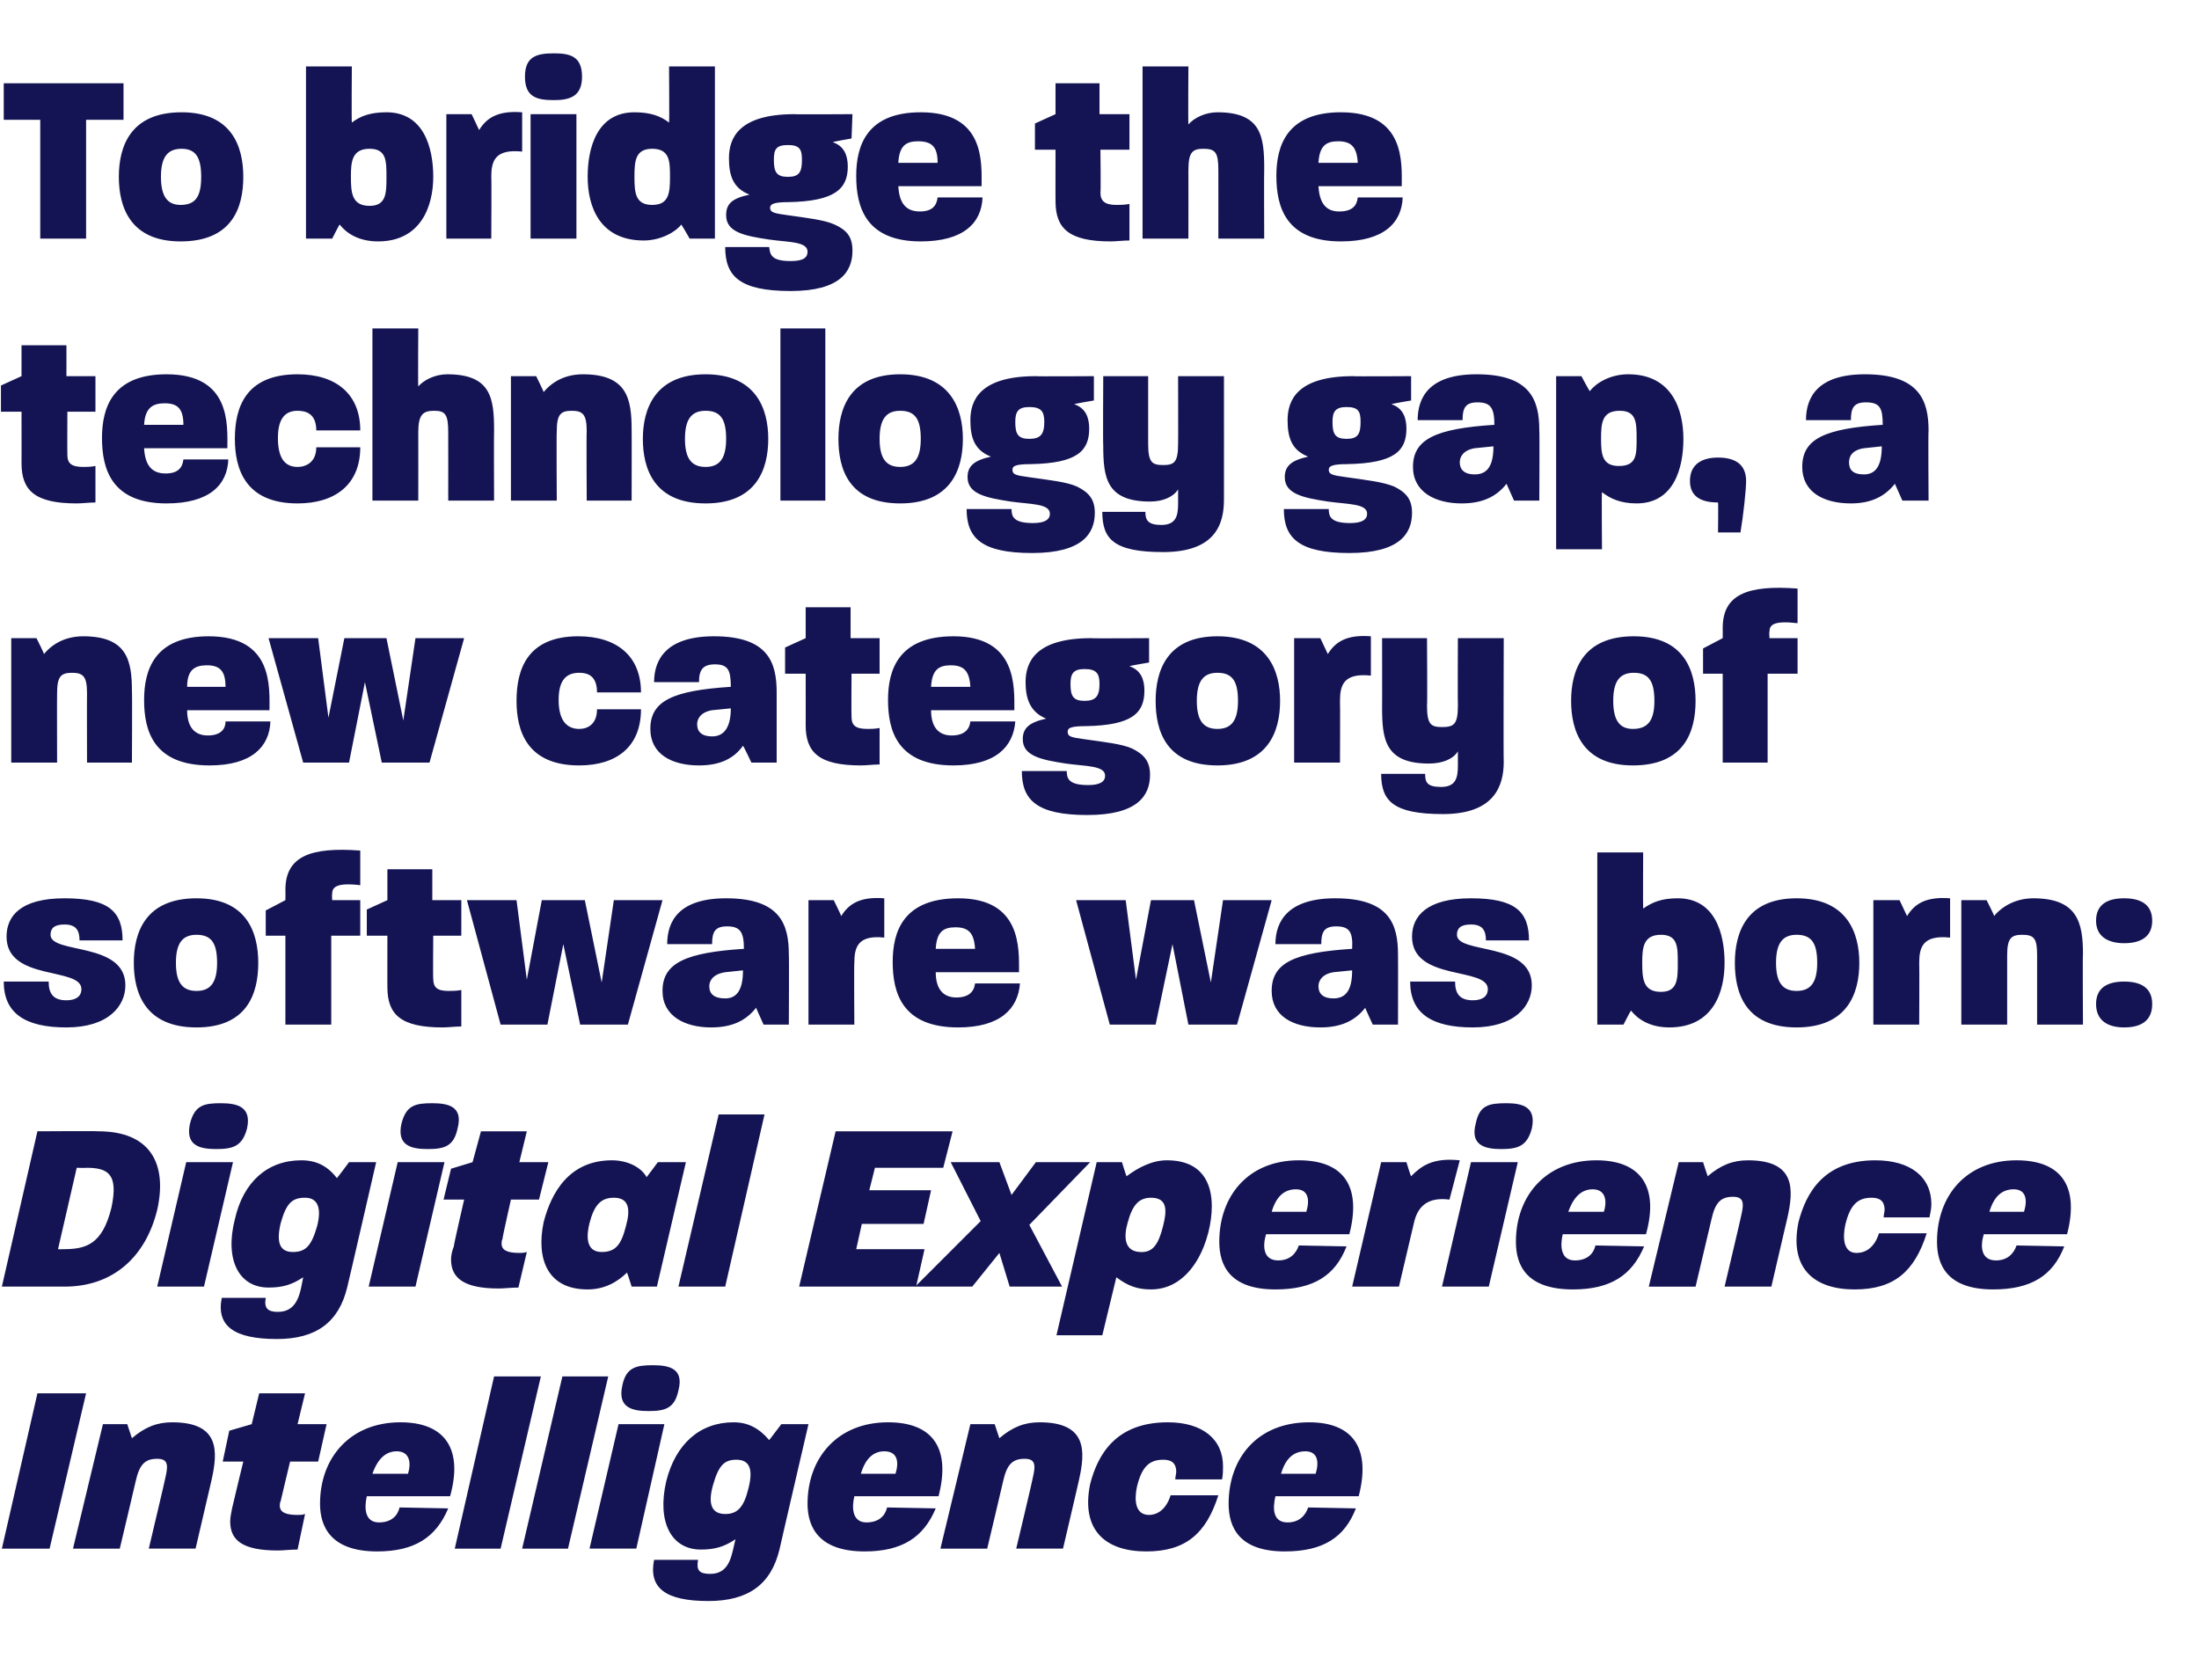 <?xml version="1.0" standalone="no"?><!DOCTYPE svg PUBLIC "-//W3C//DTD SVG 1.1//EN" "http://www.w3.org/Graphics/SVG/1.1/DTD/svg11.dtd"><svg xmlns="http://www.w3.org/2000/svg" version="1.1" width="235px" height="179.5px" viewBox="0 -6 235 179.5" style="top:-6px"><desc>To bridge the technology gap, a new category of software was born: Digital Experience Intelligence</desc><defs/><g id="Polygon45681"><path d="m4 142.9l5.2 0l-3.9 16.6l-5.1 0l3.8-16.6zm7 3.3l2.6 0c0 0 .51 1.55.5 1.5c1.4-1.2 2.7-1.7 4.3-1.7c5.1 0 4.9 3.1 4.2 6.2c.01-.03-1.7 7.3-1.7 7.3l-5 0c0 0 1.82-7.67 1.8-7.7c.3-1.3.2-1.9-.9-1.9c-1.3 0-1.9.6-2.3 2.4c0 .05-1.7 7.2-1.7 7.2l-5 0l3.2-13.3zm13.6 10.4c0-.4.1-.9.2-1.4c-.01-.02 1.2-5 1.2-5l-2.2 0l.7-3.3l2.4-.7l.8-3.3l4.9 0l-.8 3.3l3.1 0l-.9 4l-3 0c0 0-1.01 4.2-1 4.2c-.1.2-.1.4-.1.5c0 .7.6 1 1.9 1c.3 0 .5 0 .8-.1c0 0-.8 3.8-.8 3.8c-.8 0-1.5.1-2.1.1c-3.8 0-5.1-1.1-5.1-3.1zm9.6-1.9c0-4.9 3.2-8.7 8.6-8.7c4.8 0 6.7 2.9 5.3 7.9c0 0-8.9 0-8.9 0c-.3 1.3-.2 2.8 1.3 2.8c1.3 0 2-.7 2.2-1.6c0 0 5.2.1 5.2.1c-1.3 3.1-3.6 4.6-7.6 4.6c-4.9 0-6.1-2.6-6.1-5.1zm9.4-3.2c.4-1.3.1-2.4-1.2-2.4c-1.1 0-2 .7-2.6 2.4c0 0 3.8 0 3.8 0zm9.2-10.4l5 0l-4.3 18.4l-4.9 0l4.2-18.4zm7.3 0l4.9 0l-4.3 18.4l-4.9 0l4.3-18.4zm6 5.1l4.9 0l-3 13.3l-5 0l3.1-13.3zm3.7-6.3c1.8 0 3.3.4 2.7 2.7c-.4 1.9-1.4 2.2-3.2 2.2c-1.8 0-3.3-.4-2.8-2.7c.4-2 1.5-2.2 3.3-2.2zm.1 20.8c0 0 4.7 0 4.7 0c-.2 1.1.1 1.5 1.3 1.5c2.2 0 2.3-2.2 2.7-3.7c-1.2.8-2.2 1.1-3.7 1.1c-3.2 0-4.7-3-3.7-7.3c1-4 3.6-6.3 7.2-6.3c1.5 0 2.7.6 3.8 1.9c-.01.03 1.3-1.7 1.3-1.7l2.9 0c0 0-3.12 13.43-3.1 13.4c-.9 3.7-3.3 5.5-7.6 5.5c-4.6 0-6.4-1.4-5.8-4.4zm7.6-4.9c1.3 0 2-.7 2.5-2.8c.5-2 .1-3-1.3-3c-1.3 0-1.9.6-2.5 2.7c-.6 2.1-.1 3.1 1.3 3.1zm8.8-1.1c0-4.9 3.2-8.7 8.6-8.7c4.9 0 6.7 2.9 5.4 7.9c0 0-9 0-9 0c-.3 1.3-.2 2.8 1.3 2.8c1.3 0 2-.7 2.2-1.6c0 0 5.2.1 5.2.1c-1.3 3.1-3.6 4.6-7.6 4.6c-4.9 0-6.1-2.6-6.1-5.1zm9.4-3.2c.4-1.3.2-2.4-1.2-2.4c-1.1 0-2 .7-2.5 2.4c0 0 3.7 0 3.7 0zm8-5.3l2.6 0c0 0 .51 1.55.5 1.5c1.4-1.2 2.7-1.7 4.3-1.7c5.1 0 4.9 3.1 4.2 6.2c.02-.03-1.7 7.3-1.7 7.3l-5 0c0 0 1.83-7.67 1.8-7.7c.3-1.3.2-1.9-.9-1.9c-1.3 0-1.9.6-2.3 2.4c0 .05-1.7 7.2-1.7 7.2l-5 0l3.2-13.3zm12.8 6.4c.8-3.1 2.7-6.6 8.3-6.6c3.7 0 5.9 1.8 5.9 4.7c0 .4 0 .9-.1 1.4c0 0-5 0-5 0c0-.3.1-.6.1-.8c0-1.1-.7-1.3-1.4-1.3c-1.5 0-2.3.8-2.8 2.9c-.3 1.4-.2 3 1.3 3c.8 0 1.8-.5 2.3-2.1c0 0 5.1 0 5.1 0c-1.3 4.1-3.5 6-7.7 6c-4.4 0-7-2.3-6-7.2zm14.8 2.1c0-4.9 3.1-8.7 8.6-8.7c4.8 0 6.6 2.9 5.3 7.9c0 0-8.9 0-8.9 0c-.3 1.3-.3 2.8 1.3 2.8c1.2 0 1.9-.7 2.2-1.6c0 0 5.1.1 5.1.1c-1.2 3.1-3.5 4.6-7.6 4.6c-4.9 0-6-2.6-6-5.1zm9.3-3.2c.4-1.3.2-2.4-1.1-2.4c-1.2 0-2.1.7-2.6 2.4c0 0 3.7 0 3.7 0z" stroke="none" fill="#141454"/></g><g id="Polygon45680"><path d="m4 114.9c0 0 6.5-.04 6.5 0c5.6 0 7.4 3.5 6.3 8.4c-1.2 4.9-4.6 8.2-9.9 8.2c.04 0-6.7 0-6.7 0l3.8-16.6zm2.7 12.6c2.4 0 4.2-.4 5.2-4.4c.8-3.7-.4-4.3-2.7-4.3c.03.04-1 0-1 0l-2 8.7c0 0 .48.02.5 0zm13.2-9.3l5 0l-3.1 13.3l-5 0l3.1-13.3zm3.7-6.3c1.8 0 3.3.4 2.8 2.7c-.5 1.9-1.5 2.2-3.3 2.2c-1.8 0-3.3-.4-2.8-2.7c.5-2 1.5-2.2 3.3-2.2zm.1 20.8c0 0 4.7 0 4.7 0c-.2 1.1.2 1.5 1.3 1.5c2.2 0 2.4-2.2 2.7-3.7c-1.2.8-2.2 1.1-3.7 1.1c-3.2 0-4.7-3-3.6-7.3c.9-4 3.5-6.3 7.1-6.3c1.6 0 2.8.6 3.8 1.9c.02.03 1.3-1.7 1.3-1.7l2.9 0c0 0-3.09 13.43-3.1 13.4c-.9 3.7-3.3 5.5-7.5 5.5c-4.6 0-6.5-1.4-5.9-4.4zm7.6-4.9c1.4 0 2-.7 2.6-2.8c.5-2 0-3-1.3-3c-1.4 0-2 .6-2.6 2.7c-.5 2.1-.1 3.1 1.3 3.1zm11.2-9.6l5 0l-3.1 13.3l-5 0l3.1-13.3zm3.7-6.3c1.8 0 3.3.4 2.7 2.7c-.4 1.9-1.4 2.2-3.2 2.2c-1.8 0-3.3-.4-2.8-2.7c.5-2 1.5-2.2 3.3-2.2zm2 16.7c0-.4.1-.9.3-1.4c-.05-.02 1.1-5 1.1-5l-2.2 0l.8-3.3l2.3-.7l.9-3.3l4.9 0l-.8 3.3l3.1 0l-1 4l-3 0c0 0-.95 4.2-.9 4.2c-.1.2-.1.4-.1.5c0 .7.6 1 1.9 1c.2 0 .5 0 .8-.1c0 0-.9 3.8-.9 3.8c-.8 0-1.5.1-2.1.1c-3.7 0-5.1-1.1-5.1-3.1zm9.9-4c.8-3.1 2.7-6.6 7.3-6.6c1.6 0 3.1.7 3.7 1.8c.02 0 1.2-1.6 1.2-1.6l3 0l-3.1 13.3l-2.7 0c0 0-.46-1.48-.5-1.5c-1 1-2.4 1.8-4.2 1.8c-4.4 0-5.5-3.4-4.7-7.2zm6.2 3.2c1.5 0 2.1-.8 2.6-2.8c.5-1.8.3-3-1.3-3c-1.4 0-2.1.8-2.6 2.7c-.3 1.2-.5 3.1 1.3 3.1zm12.5-14.7l4.9 0l-4.2 18.4l-5 0l4.3-18.4zm12.5 1.8l12.5 0l-1 3.9l-7.3 0l-.6 2.4l6.6 0l-.8 3.6l-6.6 0l-.6 2.7l7.3 0l-.9 4l-12.5 0l3.9-16.6zm15.5 9.6l-3.2-6.3l5.2 0l1.3 3.5l2.6-3.5l5.8 0l-6.5 6.7l3.5 6.6l-5.6 0l-1.1-3.6l-2.9 3.6l-6.1 0l7-7zm12.4-6.3l2.7 0c0 0 .47 1.55.5 1.5c1.2-.9 2.7-1.7 4.3-1.7c3.8 0 4.8 2.5 4.8 4.9c0 3.5-2 8.9-6.5 8.9c-1.5 0-2.5-.4-3.7-1.3c0-.01-1.5 6.2-1.5 6.2l-4.9 0l4.3-18.5zm4.6 9.6c1.4.1 2-.8 2.5-2.8c.4-1.6.5-3-1.3-3c-1.3 0-2 .8-2.5 2.7c-.4 1.4-.4 3 1.3 3.1zm8.5-1.1c0-4.9 3.1-8.7 8.5-8.7c4.9 0 6.7 2.9 5.4 7.9c0 0-8.9 0-8.9 0c-.4 1.3-.3 2.8 1.3 2.8c1.2 0 1.9-.7 2.2-1.6c0 0 5.1.1 5.1.1c-1.2 3.1-3.5 4.6-7.6 4.6c-4.9 0-6-2.6-6-5.1zm9.3-3.2c.4-1.3.2-2.4-1.1-2.4c-1.2 0-2.1.7-2.6 2.4c0 0 3.7 0 3.7 0zm8-5.3l2.7 0c0 0 .46 1.52.5 1.5c1.1-1.1 2.3-2 5.2-1.7c0 0-1.1 4.2-1.1 4.2c-2.3-.3-3.4.7-3.8 2.5c0 .01-1.6 6.8-1.6 6.8l-5 0l3.1-13.3zm9.6 0l5 0l-3.1 13.3l-5 0l3.1-13.3zm3.8-6.3c1.7 0 3.2.4 2.7 2.7c-.5 1.9-1.5 2.2-3.3 2.2c-1.7 0-3.3-.4-2.7-2.7c.4-2 1.4-2.2 3.3-2.2zm1 14.8c0-4.9 3.2-8.7 8.6-8.7c4.8 0 6.7 2.9 5.3 7.9c0 0-8.9 0-8.9 0c-.3 1.3-.2 2.8 1.3 2.8c1.3 0 2-.7 2.2-1.6c0 0 5.2.1 5.2.1c-1.3 3.1-3.6 4.6-7.6 4.6c-5 0-6.1-2.6-6.1-5.1zm9.4-3.2c.4-1.3.1-2.4-1.2-2.4c-1.1 0-2 .7-2.6 2.4c0 0 3.8 0 3.8 0zm8-5.3l2.6 0c0 0 .5 1.55.5 1.5c1.4-1.2 2.7-1.7 4.3-1.7c5.1 0 4.9 3.1 4.2 6.2c0-.03-1.7 7.3-1.7 7.3l-5 0c0 0 1.82-7.67 1.8-7.7c.3-1.3.2-1.9-.9-1.9c-1.3 0-1.9.6-2.3 2.4c-.01.05-1.7 7.2-1.7 7.2l-5 0l3.2-13.3zm12.8 6.4c.8-3.1 2.7-6.6 8.2-6.6c3.8 0 6 1.8 6 4.7c0 .4-.1.9-.2 1.4c0 0-4.9 0-4.9 0c0-.3.1-.6.1-.8c0-1.1-.7-1.3-1.4-1.3c-1.5 0-2.3.8-2.8 2.9c-.3 1.4-.2 3 1.2 3c.9 0 1.9-.5 2.4-2.1c0 0 5.1 0 5.1 0c-1.3 4.1-3.5 6-7.7 6c-4.4 0-7-2.3-6-7.2zm14.8 2.1c0-4.9 3.1-8.7 8.5-8.7c4.9 0 6.7 2.9 5.4 7.9c0 0-8.9 0-8.9 0c-.4 1.3-.3 2.8 1.3 2.8c1.2 0 1.9-.7 2.2-1.6c0 0 5.1.1 5.1.1c-1.2 3.1-3.5 4.6-7.6 4.6c-4.9 0-6-2.6-6-5.1zm9.3-3.2c.4-1.3.2-2.4-1.1-2.4c-1.2 0-2.1.7-2.6 2.4c0 0 3.7 0 3.7 0z" stroke="none" fill="#141454"/></g><g id="Polygon45679"><path d="m.4 98.9c0 0 4.8 0 4.8 0c0 1.3.5 2 1.9 2c1 0 1.6-.4 1.6-1.2c0-2.4-8-.8-8-5.6c0-2.2 1.5-4.1 6.2-4.1c4.7 0 6.2 1.4 6.2 4.5c0 0-4.6 0-4.6 0c0-1.1-.4-1.7-1.6-1.7c-1.1 0-1.5.4-1.5 1.1c0 2.1 8 .7 8 5.4c0 2.2-1.8 4.5-6.3 4.5c-4.4 0-6.7-1.5-6.7-4.9zm13.9-2c0-3.2 1.2-6.9 6.7-6.9c5.4 0 6.6 3.7 6.6 6.9c0 3.3-1.2 6.9-6.6 6.9c-5.5 0-6.7-3.7-6.7-6.9zm6.7 3c1.5 0 2.2-.9 2.2-3c0-2.1-.6-3-2.2-3c-1.5 0-2.2.9-2.2 3c0 2.1.7 3 2.2 3zm9.5-5.9l-2.1 0l0-2.7l2.1-1.1c0 0 .02-1.1 0-1.1c0-3.6 2.7-4.6 8-4.2c0 0 0 3.7 0 3.7c-2.5-.3-3 .2-3 .9c-.04.04 0 .7 0 .7l3 0l0 3.8l-3.1 0l0 9.5l-4.9 0l0-9.5zm10.9 5.5c-.01.02 0-5.5 0-5.5l-2.2 0l0-2.8l2.2-1l0-3.3l4.8 0l0 3.3l3.1 0l0 3.8l-3 0c0 0-.04 4.56 0 4.6c0 .9.4 1.3 1.6 1.3c.4 0 .9 0 1.4-.1c0 0 0 3.9 0 3.9c-.7 0-1.4.1-2 .1c-4.5 0-5.9-1.4-5.9-4.3zm8.5-9.3l5.3 0l1.1 8.5l1.6-8.5l4.6 0l1.8 8.8l1.3-8.8l5.2 0l-3.7 13.3l-5.1 0l-1.8-8.6l-1.7 8.6l-5 0l-3.6-13.3zm20.9 9.7c0-3 2.5-4.1 8.7-4.5c0-1.8-.4-2.4-1.8-2.4c-1.3 0-1.6.6-1.6 1.9c0 0-4.8 0-4.8 0c0-2.5 1.3-4.9 6.3-4.9c5.8 0 6.7 2.8 6.7 6c.04.04 0 7.5 0 7.5l-2.7 0c0 0-.82-1.82-.8-1.8c-1.1 1.4-2.6 2.1-4.8 2.1c-2.8 0-5.2-1.2-5.2-3.9zm6.7.8c1.3 0 1.9-1 1.9-3c0 0-1.9.2-1.9.2c-1.3.2-1.7.9-1.7 1.5c0 .8.5 1.3 1.7 1.3zm8.9-10.5l2.7 0c0 0 .81 1.65.8 1.7c.8-1.3 2-2.1 4.6-1.9c0 0 0 4.2 0 4.2c-2.8-.3-3.2 1-3.2 2.7c-.04 0 0 6.6 0 6.6l-4.9 0l0-13.3zm9 6.6c0-3.2 1.1-6.8 7-6.8c6.8 0 6.5 5.4 6.5 7.9c0 0-8.9 0-8.9 0c0 1.8.8 2.7 2.2 2.7c1.3 0 1.9-.6 2-1.5c0 0 4.8 0 4.8 0c-.2 2.7-2.1 4.7-6.6 4.7c-6 0-7-3.7-7-7zm8.8-1.4c-.1-1.7-.7-2.3-2.1-2.3c-1.3 0-2 .5-2.1 2.3c0 0 4.2 0 4.2 0zm10.8-5.2l5.3 0l1.1 8.5l1.6-8.5l4.6 0l1.8 8.8l1.3-8.8l5.2 0l-3.7 13.3l-5.2 0l-1.7-8.6l-1.8 8.6l-4.9 0l-3.6-13.3zm20.9 9.7c0-3 2.4-4.1 8.6-4.5c.1-1.8-.3-2.4-1.7-2.4c-1.3 0-1.6.6-1.6 1.9c0 0-4.9 0-4.9 0c0-2.5 1.4-4.9 6.4-4.9c5.8 0 6.7 2.8 6.7 6c.02.04 0 7.5 0 7.5l-2.7 0c0 0-.84-1.82-.8-1.8c-1.1 1.4-2.6 2.1-4.8 2.1c-2.9 0-5.2-1.2-5.2-3.9zm6.6.8c1.4 0 2-1 2-3c0 0-2 .2-2 .2c-1.2.2-1.6.9-1.6 1.5c0 .8.5 1.3 1.6 1.3zm8.2-1.8c0 0 4.8 0 4.8 0c0 1.3.5 2 1.9 2c1 0 1.6-.4 1.6-1.2c0-2.4-8.1-.8-8.1-5.6c0-2.2 1.6-4.1 6.3-4.1c4.7 0 6.2 1.4 6.2 4.5c0 0-4.6 0-4.6 0c0-1.1-.4-1.7-1.6-1.7c-1.1 0-1.5.4-1.5 1.1c0 2.1 8 .7 8 5.4c0 2.2-1.8 4.5-6.3 4.5c-4.4 0-6.7-1.5-6.7-4.9zm23.6 3.1c-.03-.01-.8 1.5-.8 1.5l-2.8 0l0-18.4l4.9 0c0 0-.03 6 0 6c1-.7 2-1.1 3.7-1.1c4 0 5 3.8 5 6.9c0 3.1-1.2 6.9-5.9 6.9c-2.1 0-3.4-.9-4.1-1.8zm3.2-2c1.8 0 1.8-1.4 1.8-3.1c0-1.7 0-3-1.8-3c-1.9 0-2 1.4-2 3c0 1.7.1 3.1 2 3.1zm7.9-3.1c0-3.2 1.2-6.9 6.6-6.9c5.4 0 6.7 3.7 6.7 6.9c0 3.3-1.3 6.9-6.7 6.9c-5.5 0-6.6-3.7-6.6-6.9zm6.6 3c1.5 0 2.2-.9 2.2-3c0-2.1-.6-3-2.2-3c-1.5 0-2.2.9-2.2 3c0 2.1.7 3 2.2 3zm8.2-9.7l2.8 0c0 0 .78 1.65.8 1.7c.8-1.3 2-2.1 4.6-1.9c0 0 0 4.2 0 4.2c-2.9-.3-3.3 1-3.3 2.7c.03 0 0 6.6 0 6.6l-4.9 0l0-13.3zm9.4 0l2.7 0c0 0 .85 1.65.8 1.7c.9-1.1 2.4-1.9 4.2-1.9c4.7 0 5.3 2.6 5.3 5.9c-.04.01 0 7.6 0 7.6l-4.9 0c0 0 0-7.41 0-7.4c0-1.8-.3-2.2-1.6-2.2c-1.2 0-1.6.4-1.6 2.2c0-.01 0 7.4 0 7.4l-4.9 0l0-13.3zm14.4 2.2c0-1.8 1.3-2.4 3-2.4c1.7 0 3 .6 3 2.4c0 1.7-1.2 2.4-3 2.4c-1.7 0-3-.7-3-2.4zm3 6.5c1.7 0 3 .6 3 2.4c0 1.8-1.2 2.5-3 2.5c-1.7 0-3-.7-3-2.5c0-1.8 1.3-2.4 3-2.4z" stroke="none" fill="#141454"/></g><g id="Polygon45678"><path d="m1.2 62.2l2.7 0c0 0 .83 1.65.8 1.7c.9-1.1 2.3-1.9 4.2-1.9c4.7 0 5.2 2.6 5.2 5.9c.04.01 0 7.6 0 7.6l-4.8 0c0 0-.02-7.41 0-7.4c0-1.8-.4-2.2-1.6-2.2c-1.2 0-1.6.4-1.6 2.2c-.02-.01 0 7.4 0 7.4l-4.9 0l0-13.3zm14.2 6.6c0-3.2 1.1-6.8 6.9-6.8c6.9 0 6.5 5.4 6.5 7.9c0 0-8.8 0-8.8 0c0 1.8.8 2.7 2.2 2.7c1.3 0 1.9-.6 1.9-1.5c0 0 4.8 0 4.8 0c-.1 2.7-2 4.7-6.5 4.7c-6 0-7-3.7-7-7zm8.7-1.4c0-1.7-.6-2.3-2-2.3c-1.3 0-2.1.5-2.1 2.3c0 0 4.1 0 4.1 0zm4.6-5.2l5.3 0l1.1 8.5l1.7-8.5l4.5 0l1.8 8.8l1.3-8.8l5.2 0l-3.7 13.3l-5.1 0l-1.8-8.6l-1.7 8.6l-4.9 0l-3.7-13.3zm26.5 6.7c0-3.3 1.1-6.9 6.6-6.9c4.1 0 6.7 2.1 6.7 6c0 0-4.7 0-4.7 0c0-1.8-1-2.1-1.9-2.1c-1.4 0-2.2.8-2.2 2.9c0 2.1.8 3.1 2.2 3.1c.9 0 1.9-.5 1.9-2.1c0 0 4.7 0 4.7 0c0 4-2.6 6-6.6 6c-5.6 0-6.7-3.7-6.7-6.9zm14.3 3c0-3 2.4-4.1 8.6-4.5c0-1.8-.3-2.4-1.7-2.4c-1.3 0-1.7.6-1.7 1.9c0 0-4.8 0-4.8 0c0-2.5 1.4-4.9 6.4-4.9c5.8 0 6.7 2.8 6.7 6c0 .04 0 7.5 0 7.5l-2.7 0c0 0-.86-1.82-.9-1.8c-1 1.4-2.5 2.1-4.7 2.1c-2.9 0-5.2-1.2-5.2-3.9zm6.6.8c1.3 0 2-1 2-3c0 0-2 .2-2 .2c-1.2.2-1.6.9-1.6 1.5c0 .8.5 1.3 1.6 1.3zm10-1.2c.01.02 0-5.5 0-5.5l-2.2 0l0-2.8l2.2-1l0-3.3l4.8 0l0 3.3l3.1 0l0 3.8l-3 0c0 0-.03 4.56 0 4.6c0 .9.4 1.3 1.7 1.3c.3 0 .8 0 1.3-.1c0 0 0 3.9 0 3.9c-.7 0-1.4.1-2 .1c-4.5 0-5.9-1.4-5.9-4.3zm8.8-2.7c0-3.2 1.1-6.8 7-6.8c6.8 0 6.5 5.4 6.5 7.9c0 0-8.9 0-8.9 0c0 1.8.8 2.7 2.2 2.7c1.3 0 1.9-.6 2-1.5c0 0 4.8 0 4.8 0c-.2 2.7-2.1 4.7-6.6 4.7c-6 0-7-3.7-7-7zm8.8-1.4c-.1-1.7-.7-2.3-2.1-2.3c-1.3 0-2 .5-2.1 2.3c0 0 4.2 0 4.2 0zm5.5 9c0 0 4.8 0 4.8 0c0 .8.2 1.5 2.3 1.5c1.3 0 1.8-.4 1.8-1c0-1.1-2.1-1-4.2-1.3c-2.6-.4-4.6-.8-4.6-2.6c0-1.2.7-1.8 2.5-2.2c-1.7-.7-2.2-2.1-2.2-3.9c0-2.1 1-4.7 7-4.7c.03.04 6.2 0 6.2 0l0 2.6c0 0-2.09.35-2.1.4c1.2.4 1.6 1.4 1.6 2.6c0 2.4-1.3 3.7-6.2 3.8c-1.7 0-2 .2-2 .6c0 .5.3.6 1.8.8c2.1.3 4 .5 5.1 1c1.2.6 1.9 1.3 1.9 2.8c0 2.2-1.3 4.3-6.7 4.3c-5.4 0-7-1.6-7-4.7zm6.7-7.5c1.2 0 1.6-.5 1.6-1.8c0-1.1-.3-1.6-1.6-1.6c-1.2 0-1.5.5-1.5 1.6c0 1.3.3 1.8 1.5 1.8zm7.6 0c0-3.2 1.2-6.9 6.6-6.9c5.4 0 6.7 3.7 6.7 6.9c0 3.3-1.3 6.9-6.7 6.9c-5.5 0-6.6-3.7-6.6-6.9zm6.6 3c1.5 0 2.2-.9 2.2-3c0-2.1-.6-3-2.2-3c-1.5 0-2.2.9-2.2 3c0 2.1.7 3 2.2 3zm8.2-9.7l2.8 0c0 0 .78 1.65.8 1.7c.8-1.3 2-2.1 4.6-1.9c0 0 0 4.2 0 4.2c-2.9-.3-3.3 1-3.3 2.7c.03 0 0 6.6 0 6.6l-4.9 0l0-13.3zm9.3 14.5c0 0 4.7 0 4.7 0c0 .9.2 1.4 1.7 1.4c1.6 0 1.8-1 1.8-2.3c0 0 0-1.5 0-1.5c-.5.8-1.6 1.3-3.1 1.3c-4.7 0-5-2.6-5-6c.01.02 0-7.4 0-7.4l4.8 0c0 0 .05 7.22 0 7.2c0 2 .4 2.3 1.6 2.3c1.3 0 1.7-.3 1.7-2.3c-.03.02 0-7.2 0-7.2l4.9 0c0 0-.04 13.17 0 13.2c0 2.6-1 5.6-6.5 5.6c-5.3 0-6.6-1.4-6.6-4.3zm20.3-7.8c0-3.2 1.2-6.9 6.7-6.9c5.4 0 6.6 3.7 6.6 6.9c0 3.3-1.2 6.9-6.7 6.9c-5.4 0-6.6-3.7-6.6-6.9zm6.6 3c1.6 0 2.3-.9 2.3-3c0-2.1-.6-3-2.2-3c-1.5 0-2.2.9-2.2 3c0 2.1.7 3 2.1 3zm9.6-5.9l-2.1 0l0-2.7l2.1-1.1c0 0 .01-1.1 0-1.1c0-3.6 2.7-4.6 8-4.2c0 0 0 3.7 0 3.7c-2.6-.3-3 .2-3 .9c-.05.04 0 .7 0 .7l3 0l0 3.8l-3.2 0l0 9.5l-4.8 0l0-9.5z" stroke="none" fill="#141454"/></g><g id="Polygon45677"><path d="m2.3 43.5c.01.02 0-5.5 0-5.5l-2.2 0l0-2.8l2.2-1l0-3.3l4.8 0l0 3.3l3.1 0l0 3.8l-3 0c0 0-.02 4.56 0 4.6c0 .9.4 1.3 1.7 1.3c.3 0 .8 0 1.3-.1c0 0 0 3.9 0 3.9c-.7 0-1.4.1-2 .1c-4.5 0-5.9-1.4-5.9-4.3zm8.6-2.7c0-3.2 1.1-6.8 6.9-6.8c6.9 0 6.5 5.4 6.5 7.9c0 0-8.9 0-8.9 0c.1 1.8.8 2.7 2.3 2.7c1.3 0 1.8-.6 1.9-1.5c0 0 4.8 0 4.8 0c-.1 2.7-2 4.7-6.6 4.7c-5.9 0-6.9-3.7-6.9-7zm8.7-1.4c0-1.7-.6-2.3-2-2.3c-1.3 0-2.1.5-2.2 2.3c0 0 4.2 0 4.2 0zm5.5 1.5c0-3.3 1.1-6.9 6.7-6.9c4.1 0 6.7 2.1 6.7 6c0 0-4.7 0-4.7 0c0-1.8-1.1-2.1-2-2.1c-1.3 0-2.1.8-2.1 2.9c0 2.1.7 3.1 2.1 3.1c.9 0 2-.5 2-2.1c0 0 4.7 0 4.7 0c0 4-2.7 6-6.7 6c-5.6 0-6.7-3.7-6.7-6.9zm14.7-11.8l4.9 0c0 0-.04 6.18 0 6.2c.6-.7 1.8-1.3 3.1-1.3c4.7 0 5 2.6 5 6c-.03-.01 0 7.5 0 7.5l-4.9 0c0 0 .01-7.31 0-7.3c0-1.9-.3-2.3-1.5-2.3c-1.2 0-1.7.4-1.7 2.3c.01-.01 0 7.3 0 7.3l-4.9 0l0-18.4zm14.8 5.1l2.7 0c0 0 .81 1.65.8 1.7c.9-1.1 2.3-1.9 4.2-1.9c4.7 0 5.2 2.6 5.2 5.9c.02.01 0 7.6 0 7.6l-4.8 0c0 0-.04-7.41 0-7.4c0-1.8-.4-2.2-1.6-2.2c-1.2 0-1.6.4-1.6 2.2c-.04-.01 0 7.4 0 7.4l-4.9 0l0-13.3zm14.1 6.7c0-3.2 1.3-6.9 6.7-6.9c5.4 0 6.7 3.7 6.7 6.9c0 3.3-1.3 6.9-6.7 6.9c-5.5 0-6.7-3.7-6.7-6.9zm6.7 3c1.5 0 2.2-.9 2.2-3c0-2.1-.6-3-2.2-3c-1.5 0-2.2.9-2.2 3c0 2.1.7 3 2.2 3zm8-14.8l4.8 0l0 18.4l-4.8 0l0-18.4zm6.2 11.8c0-3.2 1.2-6.9 6.6-6.9c5.4 0 6.7 3.7 6.7 6.9c0 3.3-1.3 6.9-6.7 6.9c-5.5 0-6.6-3.7-6.6-6.9zm6.6 3c1.5 0 2.2-.9 2.2-3c0-2.1-.6-3-2.2-3c-1.5 0-2.2.9-2.2 3c0 2.1.7 3 2.2 3zm7.1 4.5c0 0 4.8 0 4.8 0c0 .8.2 1.5 2.3 1.5c1.3 0 1.8-.4 1.8-1c0-1.1-2.1-1-4.2-1.3c-2.6-.4-4.6-.8-4.6-2.6c0-1.2.7-1.8 2.5-2.2c-1.8-.7-2.2-2.1-2.2-3.9c0-2.1 1-4.7 7-4.7c.03.04 6.2 0 6.2 0l0 2.6c0 0-2.09.35-2.1.4c1.2.4 1.6 1.4 1.6 2.6c0 2.4-1.3 3.7-6.2 3.8c-1.7 0-2 .2-2 .6c0 .5.3.6 1.8.8c2.1.3 4 .5 5.1 1c1.2.6 1.9 1.3 1.9 2.8c0 2.2-1.3 4.3-6.7 4.3c-5.4 0-7-1.6-7-4.7zm6.7-7.5c1.2 0 1.6-.5 1.6-1.8c0-1.1-.3-1.6-1.6-1.6c-1.2 0-1.5.5-1.5 1.6c0 1.3.3 1.8 1.5 1.8zm7.8 7.8c0 0 4.6 0 4.6 0c0 .9.3 1.4 1.7 1.4c1.6 0 1.8-1 1.8-2.3c0 0 0-1.5 0-1.5c-.5.8-1.6 1.3-3 1.3c-4.7 0-5-2.6-5-6c-.04.02 0-7.4 0-7.4l4.8 0c0 0 0 7.22 0 7.2c0 2 .4 2.3 1.6 2.3c1.2 0 1.6-.3 1.6-2.3c.02.02 0-7.2 0-7.2l4.9 0c0 0 .01 13.17 0 13.2c0 2.6-.9 5.6-6.5 5.6c-5.3 0-6.5-1.4-6.5-4.3zm19.4-.3c0 0 4.8 0 4.8 0c0 .8.2 1.5 2.3 1.5c1.3 0 1.8-.4 1.8-1c0-1.1-2.1-1-4.2-1.3c-2.6-.4-4.6-.8-4.6-2.6c0-1.2.7-1.8 2.5-2.2c-1.8-.7-2.2-2.1-2.2-3.9c0-2.1 1-4.7 7-4.7c.02.04 6.2 0 6.2 0l0 2.6c0 0-2.1.35-2.1.4c1.2.4 1.6 1.4 1.6 2.6c0 2.4-1.3 3.7-6.3 3.8c-1.6 0-2 .2-2 .6c0 .5.4.6 1.9.8c2.1.3 3.9.5 5.1 1c1.2.6 1.9 1.3 1.9 2.8c0 2.2-1.3 4.3-6.7 4.3c-5.4 0-7-1.6-7-4.7zm6.7-7.5c1.2 0 1.5-.5 1.5-1.8c0-1.1-.2-1.6-1.5-1.6c-1.2 0-1.5.5-1.5 1.6c0 1.3.3 1.8 1.5 1.8zm7.1 3c0-3 2.5-4.1 8.7-4.5c0-1.8-.4-2.4-1.8-2.4c-1.3 0-1.6.6-1.6 1.9c0 0-4.8 0-4.8 0c0-2.5 1.3-4.9 6.3-4.9c5.8 0 6.7 2.8 6.7 6c.04.04 0 7.5 0 7.5l-2.7 0c0 0-.82-1.82-.8-1.8c-1.1 1.4-2.6 2.1-4.8 2.1c-2.8 0-5.2-1.2-5.2-3.9zm6.6.8c1.4 0 2-1 2-3c0 0-2 .2-2 .2c-1.2.2-1.6.9-1.6 1.5c0 .8.5 1.3 1.6 1.3zm8.7-10.5l2.7 0c0 0 .85 1.6.9 1.6c.6-.8 2.1-1.8 4.1-1.8c4.7 0 5.9 3.8 5.9 6.9c0 3.1-1 6.9-5 6.9c-1.7 0-2.8-.5-3.7-1.2c-.05.02 0 6.1 0 6.1l-4.9 0l0-18.5zm6.7 9.6c1.9 0 1.9-1.2 1.9-2.9c0-1.7 0-3-1.8-3c-1.9 0-2 1.3-2 3c0 1.6.1 2.9 1.9 2.9zm7.6 1.6c0-1.8 1.3-2.5 3-2.5c1.8 0 3 .7 3 2.5c0 1-.3 3.7-.6 5.5c.01.01-2.4 0-2.4 0c0 0 .04-3.17 0-3.2c-1.9 0-3-.7-3-2.3zm12-1.5c0-3 2.4-4.1 8.6-4.5c0-1.8-.3-2.4-1.8-2.4c-1.3 0-1.6.6-1.6 1.9c0 0-4.8 0-4.8 0c0-2.5 1.3-4.9 6.3-4.9c5.8 0 6.8 2.8 6.8 6c-.05.04 0 7.5 0 7.5l-2.8 0c0 0-.81-1.82-.8-1.8c-1.1 1.4-2.6 2.1-4.7 2.1c-2.9 0-5.2-1.2-5.2-3.9zm6.6.8c1.3 0 1.9-1 1.9-3c0 0-1.9.2-1.9.2c-1.3.2-1.6.9-1.6 1.5c0 .8.4 1.3 1.6 1.3z" stroke="none" fill="#141454"/></g><g id="Polygon45676"><path d="m4.3 6.8l-3.9 0l0-3.9l12.8 0l0 3.9l-4 0l0 12.7l-4.9 0l0-12.7zm8.4 6.1c0-3.2 1.2-6.9 6.7-6.9c5.4 0 6.6 3.7 6.6 6.9c0 3.3-1.2 6.9-6.7 6.9c-5.4 0-6.6-3.7-6.6-6.9zm6.6 3c1.6 0 2.2-.9 2.2-3c0-2.1-.6-3-2.1-3c-1.5 0-2.2.9-2.2 3c0 2.1.7 3 2.1 3zm17 2.1c-.04-.01-.8 1.5-.8 1.5l-2.8 0l0-18.4l4.9 0c0 0-.04 6 0 6c.9-.7 2-1.1 3.7-1.1c4 0 5 3.8 5 6.9c0 3.1-1.3 6.9-5.9 6.9c-2.1 0-3.4-.9-4.1-1.8zm3.2-2c1.8 0 1.8-1.4 1.8-3.1c0-1.7 0-3-1.8-3c-1.9 0-2 1.4-2 3c0 1.7.1 3.1 2 3.1zm8.2-9.8l2.7 0c0 0 .79 1.65.8 1.7c.8-1.3 2-2.1 4.6-1.9c0 0 0 4.2 0 4.2c-2.9-.3-3.3 1-3.3 2.7c.04 0 0 6.6 0 6.6l-4.8 0l0-13.3zm9 0l4.9 0l0 13.3l-4.9 0l0-13.3zm2.5-6.5c1.7 0 3 .3 3 2.5c0 2.1-1.3 2.5-3 2.5c-1.8 0-3.1-.3-3.1-2.5c0-2.2 1.3-2.5 3.1-2.5zm3.6 13.2c0-3.1 1-6.9 5-6.9c1.7 0 2.8.4 3.7 1.1c.04 0 0-6 0-6l4.9 0l0 18.4l-2.7 0c0 0-.86-1.51-.9-1.5c-.5.7-2.1 1.7-4 1.7c-4.7 0-6-3.6-6-6.8zm6.9 3c1.8 0 1.9-1.3 1.9-3c0-1.6 0-3-1.9-3c-1.8 0-1.9 1.3-1.9 3c0 1.7.1 3 1.9 3zm7.8 4.5c0 0 4.7 0 4.7 0c.1.8.2 1.5 2.3 1.5c1.4 0 1.8-.4 1.8-1c0-1.1-2-1-4.1-1.3c-2.7-.4-4.6-.8-4.6-2.6c0-1.2.6-1.8 2.5-2.2c-1.8-.7-2.2-2.1-2.2-3.9c0-2.1 1-4.7 7-4.7c-.02.04 6.2 0 6.2 0l-.1 2.6c0 0-2.04.35-2 .4c1.2.4 1.6 1.4 1.6 2.6c0 2.4-1.4 3.7-6.3 3.8c-1.6 0-2 .2-2 .6c0 .5.4.6 1.9.8c2.1.3 3.9.5 5 1c1.3.6 1.9 1.3 1.9 2.8c0 2.2-1.3 4.3-6.6 4.3c-5.5 0-7-1.6-7-4.7zm6.7-7.5c1.2 0 1.5-.5 1.5-1.8c0-1.1-.2-1.6-1.5-1.6c-1.3 0-1.5.5-1.5 1.6c0 1.3.3 1.8 1.5 1.8zm7.3-.1c0-3.2 1.1-6.8 6.9-6.8c6.9 0 6.5 5.4 6.5 7.9c0 0-8.9 0-8.9 0c.1 1.8.8 2.7 2.3 2.7c1.3 0 1.8-.6 1.9-1.5c0 0 4.8 0 4.8 0c-.1 2.7-2 4.7-6.6 4.7c-5.9 0-6.9-3.7-6.9-7zm8.7-1.4c0-1.7-.6-2.3-2.1-2.3c-1.3 0-2 .5-2.1 2.3c0 0 4.2 0 4.2 0zm12.6 4.1c-.01.02 0-5.5 0-5.5l-2.2 0l0-2.8l2.2-1l0-3.3l4.7 0l0 3.3l3.2 0l0 3.8l-3.1 0c0 0 .05 4.56 0 4.6c0 .9.5 1.3 1.7 1.3c.4 0 .8 0 1.4-.1c0 0 0 3.9 0 3.9c-.7 0-1.4.1-2 .1c-4.5 0-5.9-1.4-5.9-4.3zm9.3-14.4l4.9 0c0 0-.04 6.18 0 6.2c.6-.7 1.8-1.3 3.1-1.3c4.7 0 5 2.6 5 6c-.03-.01 0 7.5 0 7.5l-4.9 0c0 0 .01-7.31 0-7.3c0-1.9-.3-2.3-1.6-2.3c-1.2 0-1.6.4-1.6 2.3c.01-.01 0 7.3 0 7.3l-4.9 0l0-18.4zm14.3 11.7c0-3.2 1.1-6.8 6.9-6.8c6.9 0 6.5 5.4 6.5 7.9c0 0-8.9 0-8.9 0c.1 1.8.8 2.7 2.2 2.7c1.4 0 1.9-.6 2-1.5c0 0 4.8 0 4.8 0c-.1 2.7-2 4.7-6.6 4.7c-5.9 0-6.9-3.7-6.9-7zm8.7-1.4c-.1-1.7-.7-2.3-2.1-2.3c-1.3 0-2 .5-2.1 2.3c0 0 4.2 0 4.2 0z" stroke="none" fill="#141454"/></g></svg>